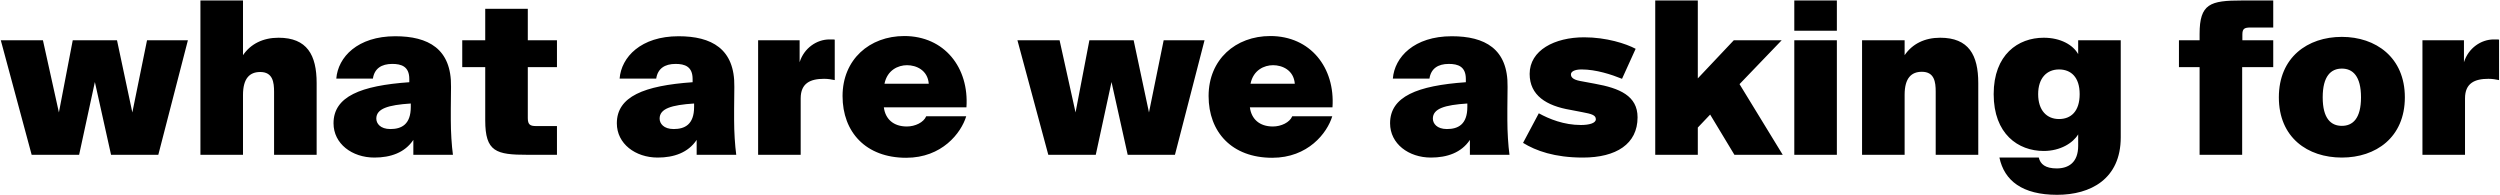 <?xml version="1.0" encoding="UTF-8"?> <svg xmlns="http://www.w3.org/2000/svg" width="1292" height="101" viewBox="0 0 1292 101" fill="none"><path d="M30.441 58.11L37.591 20.82H60.471L68.391 58.11L75.981 20.82H97.101L81.811 80H57.391L49.031 42.38L40.891 80H16.361L0.411 20.82H22.191L30.441 58.11ZM125.581 0.25V28.52C129.541 22.69 135.921 19.5 143.951 19.5C158.691 19.5 163.641 28.41 163.641 42.93V80H141.641V47.44C141.641 42.49 140.981 37.21 134.491 37.21C129.101 37.21 125.581 40.4 125.581 49.09V80H103.581V0.25H125.581ZM211.526 42.49V40.84C211.526 34.35 207.456 33.03 202.726 33.03C197.116 33.03 193.486 35.45 192.716 40.62H173.796C174.676 29.51 184.796 18.73 204.266 18.73C221.206 18.73 233.416 25.11 233.086 44.91L232.976 56.24V62.07C232.976 68.12 233.416 75.16 234.076 80H213.616V72.3C209.216 78.9 201.846 81.43 193.486 81.43C181.936 81.43 172.366 74.28 172.366 63.72C172.366 49.86 186.446 44.25 211.526 42.49ZM212.296 55.25V53.49C200.526 54.26 194.476 56.13 194.476 61.3C194.476 63.83 196.566 66.69 201.736 66.69C207.456 66.69 212.296 64.38 212.296 55.25ZM250.768 20.82V4.54H272.768V20.82H287.838V34.68H272.768V61.08C272.768 64.49 274.088 65.15 277.058 65.15H287.838V80H272.658C256.378 80 250.768 78.46 250.768 62.18V34.68H238.888V20.82H250.768ZM357.942 42.49V40.84C357.942 34.35 353.872 33.03 349.142 33.03C343.532 33.03 339.902 35.45 339.132 40.62H320.212C321.092 29.51 331.212 18.73 350.682 18.73C367.622 18.73 379.832 25.11 379.502 44.91L379.392 56.24V62.07C379.392 68.12 379.832 75.16 380.492 80H360.032V72.3C355.632 78.9 348.262 81.43 339.902 81.43C328.352 81.43 318.782 74.28 318.782 63.72C318.782 49.86 332.862 44.25 357.942 42.49ZM358.712 55.25V53.49C346.942 54.26 340.892 56.13 340.892 61.3C340.892 63.83 342.982 66.69 348.152 66.69C353.872 66.69 358.712 64.38 358.712 55.25ZM431.394 20.49V41.39C429.744 41.06 427.984 40.73 425.894 40.73C418.854 40.73 413.794 42.93 413.794 50.85V80H391.794V20.82H413.244V32.15C415.554 24.78 422.154 20.38 428.644 20.38H429.964C430.514 20.38 431.064 20.38 431.394 20.49ZM468.322 81.54C447.422 81.54 435.432 68.23 435.432 49.64C435.432 30.72 449.402 18.62 467.332 18.62C488.012 18.62 500.882 34.9 499.452 55.47H456.772C457.542 61.52 461.722 65.37 468.652 65.37C472.942 65.37 477.342 63.28 478.662 60.09H499.342C496.702 68.78 486.802 81.54 468.322 81.54ZM468.762 33.69C464.142 33.69 458.532 36.22 457.102 43.26H479.982C479.432 36.22 473.492 33.69 468.762 33.69ZM555.842 58.11L562.992 20.82H585.872L593.792 58.11L601.382 20.82H622.502L607.212 80H582.792L574.432 42.38L566.292 80H541.762L525.812 20.82H547.592L555.842 58.11ZM657.492 81.54C636.592 81.54 624.602 68.23 624.602 49.64C624.602 30.72 638.572 18.62 656.502 18.62C677.182 18.62 690.052 34.9 688.622 55.47H645.942C646.712 61.52 650.892 65.37 657.822 65.37C662.112 65.37 666.512 63.28 667.832 60.09H688.512C685.872 68.78 675.972 81.54 657.492 81.54ZM657.932 33.69C653.312 33.69 647.702 36.22 646.272 43.26H669.152C668.602 36.22 662.662 33.69 657.932 33.69ZM757.551 42.49V40.84C757.551 34.35 753.481 33.03 748.751 33.03C743.141 33.03 739.511 35.45 738.741 40.62H719.821C720.701 29.51 730.821 18.73 750.291 18.73C767.231 18.73 779.441 25.11 779.111 44.91L779.001 56.24V62.07C779.001 68.12 779.441 75.16 780.101 80H759.641V72.3C755.241 78.9 747.871 81.43 739.511 81.43C727.961 81.43 718.391 74.28 718.391 63.72C718.391 49.86 732.471 44.25 757.551 42.49ZM758.321 55.25V53.49C746.551 54.26 740.501 56.13 740.501 61.3C740.501 63.83 742.591 66.69 747.761 66.69C753.481 66.69 758.321 64.38 758.321 55.25ZM845.303 25.22L838.263 40.73C832.873 38.53 824.843 35.89 817.363 35.89C813.513 35.89 811.863 37.1 811.863 38.42C811.863 39.63 812.523 41.06 816.483 41.83L824.183 43.26C837.053 45.57 846.293 49.53 846.293 60.64C846.293 74.39 835.293 81.43 818.023 81.43C803.393 81.43 793.713 77.91 787.113 73.84L795.253 58.55C800.643 61.52 808.233 64.6 817.033 64.6C821.103 64.6 824.733 63.72 824.733 61.63C824.733 59.54 822.643 58.88 817.913 58L811.643 56.79C799.213 54.7 790.523 49.31 790.523 38.2C790.523 25.99 803.393 19.28 818.683 19.28C830.233 19.28 840.353 22.58 845.303 25.22ZM855.427 0.25H877.427V40.51L896.017 20.82H920.767L898.987 43.48L921.317 80H896.347L883.807 59.21L877.427 65.92V80H855.427V0.25ZM927.292 20.82H949.292V80H927.292V20.82ZM927.292 0.25H949.292V15.87H927.292V0.25ZM984.311 20.82V28.52C988.271 22.69 994.651 19.5 1002.68 19.5C1017.42 19.5 1022.37 28.41 1022.37 42.93V80H1000.37V47.33C1000.37 42.38 999.711 37.1 993.221 37.1C987.831 37.1 984.311 40.29 984.311 48.98V80H962.311V20.82H984.311ZM1074 75.38V69.44C1071.36 73.84 1064.87 78.02 1056.18 78.02C1042.98 78.02 1030.33 69.22 1030.33 48.65C1030.33 28.19 1042.98 19.5 1056.18 19.5C1064.98 19.5 1071.36 23.24 1074 27.97V20.82H1096V70.98C1096 92.54 1080.38 100.68 1063.11 100.68C1045.18 100.68 1035.83 93.42 1033.3 81.43H1053.65C1054.42 84.84 1057.06 87.04 1062.89 87.04C1069.05 87.04 1074 83.96 1074 75.38ZM1074.77 48.65C1074.77 39.85 1070.26 35.89 1064.1 35.89C1057.83 35.89 1053.32 40.29 1053.32 48.65C1053.32 57.12 1057.83 61.52 1064.1 61.52C1070.26 61.52 1074.77 57.56 1074.77 48.65ZM1136.75 20.82V17.52C1136.75 1.9 1142.25 0.25 1158.64 0.25H1174.81V14.22H1163.04C1159.85 14.22 1158.86 14.88 1158.86 17.85V20.82H1174.81V34.68H1158.75V80H1136.75V34.68H1126.08V20.82H1136.75ZM1210.27 35.45C1204.66 35.45 1200.37 39.3 1200.37 50.3C1200.37 61.3 1204.66 65.04 1210.27 65.04C1215.88 65.04 1220.17 61.3 1220.17 50.3C1220.17 39.3 1215.88 35.45 1210.27 35.45ZM1210.27 81.43C1192.56 81.43 1177.71 71.09 1177.71 50.3C1177.71 29.62 1192.56 19.06 1210.27 19.06C1227.76 19.06 1242.83 29.62 1242.83 50.3C1242.83 71.09 1227.76 81.43 1210.27 81.43ZM1291.52 20.49V41.39C1289.87 41.06 1288.11 40.73 1286.02 40.73C1278.98 40.73 1273.92 42.93 1273.92 50.85V80H1251.92V20.82H1273.37V32.15C1275.68 24.78 1282.28 20.38 1288.77 20.38H1290.09C1290.64 20.38 1291.19 20.38 1291.52 20.49Z" fill="black"></path></svg> 